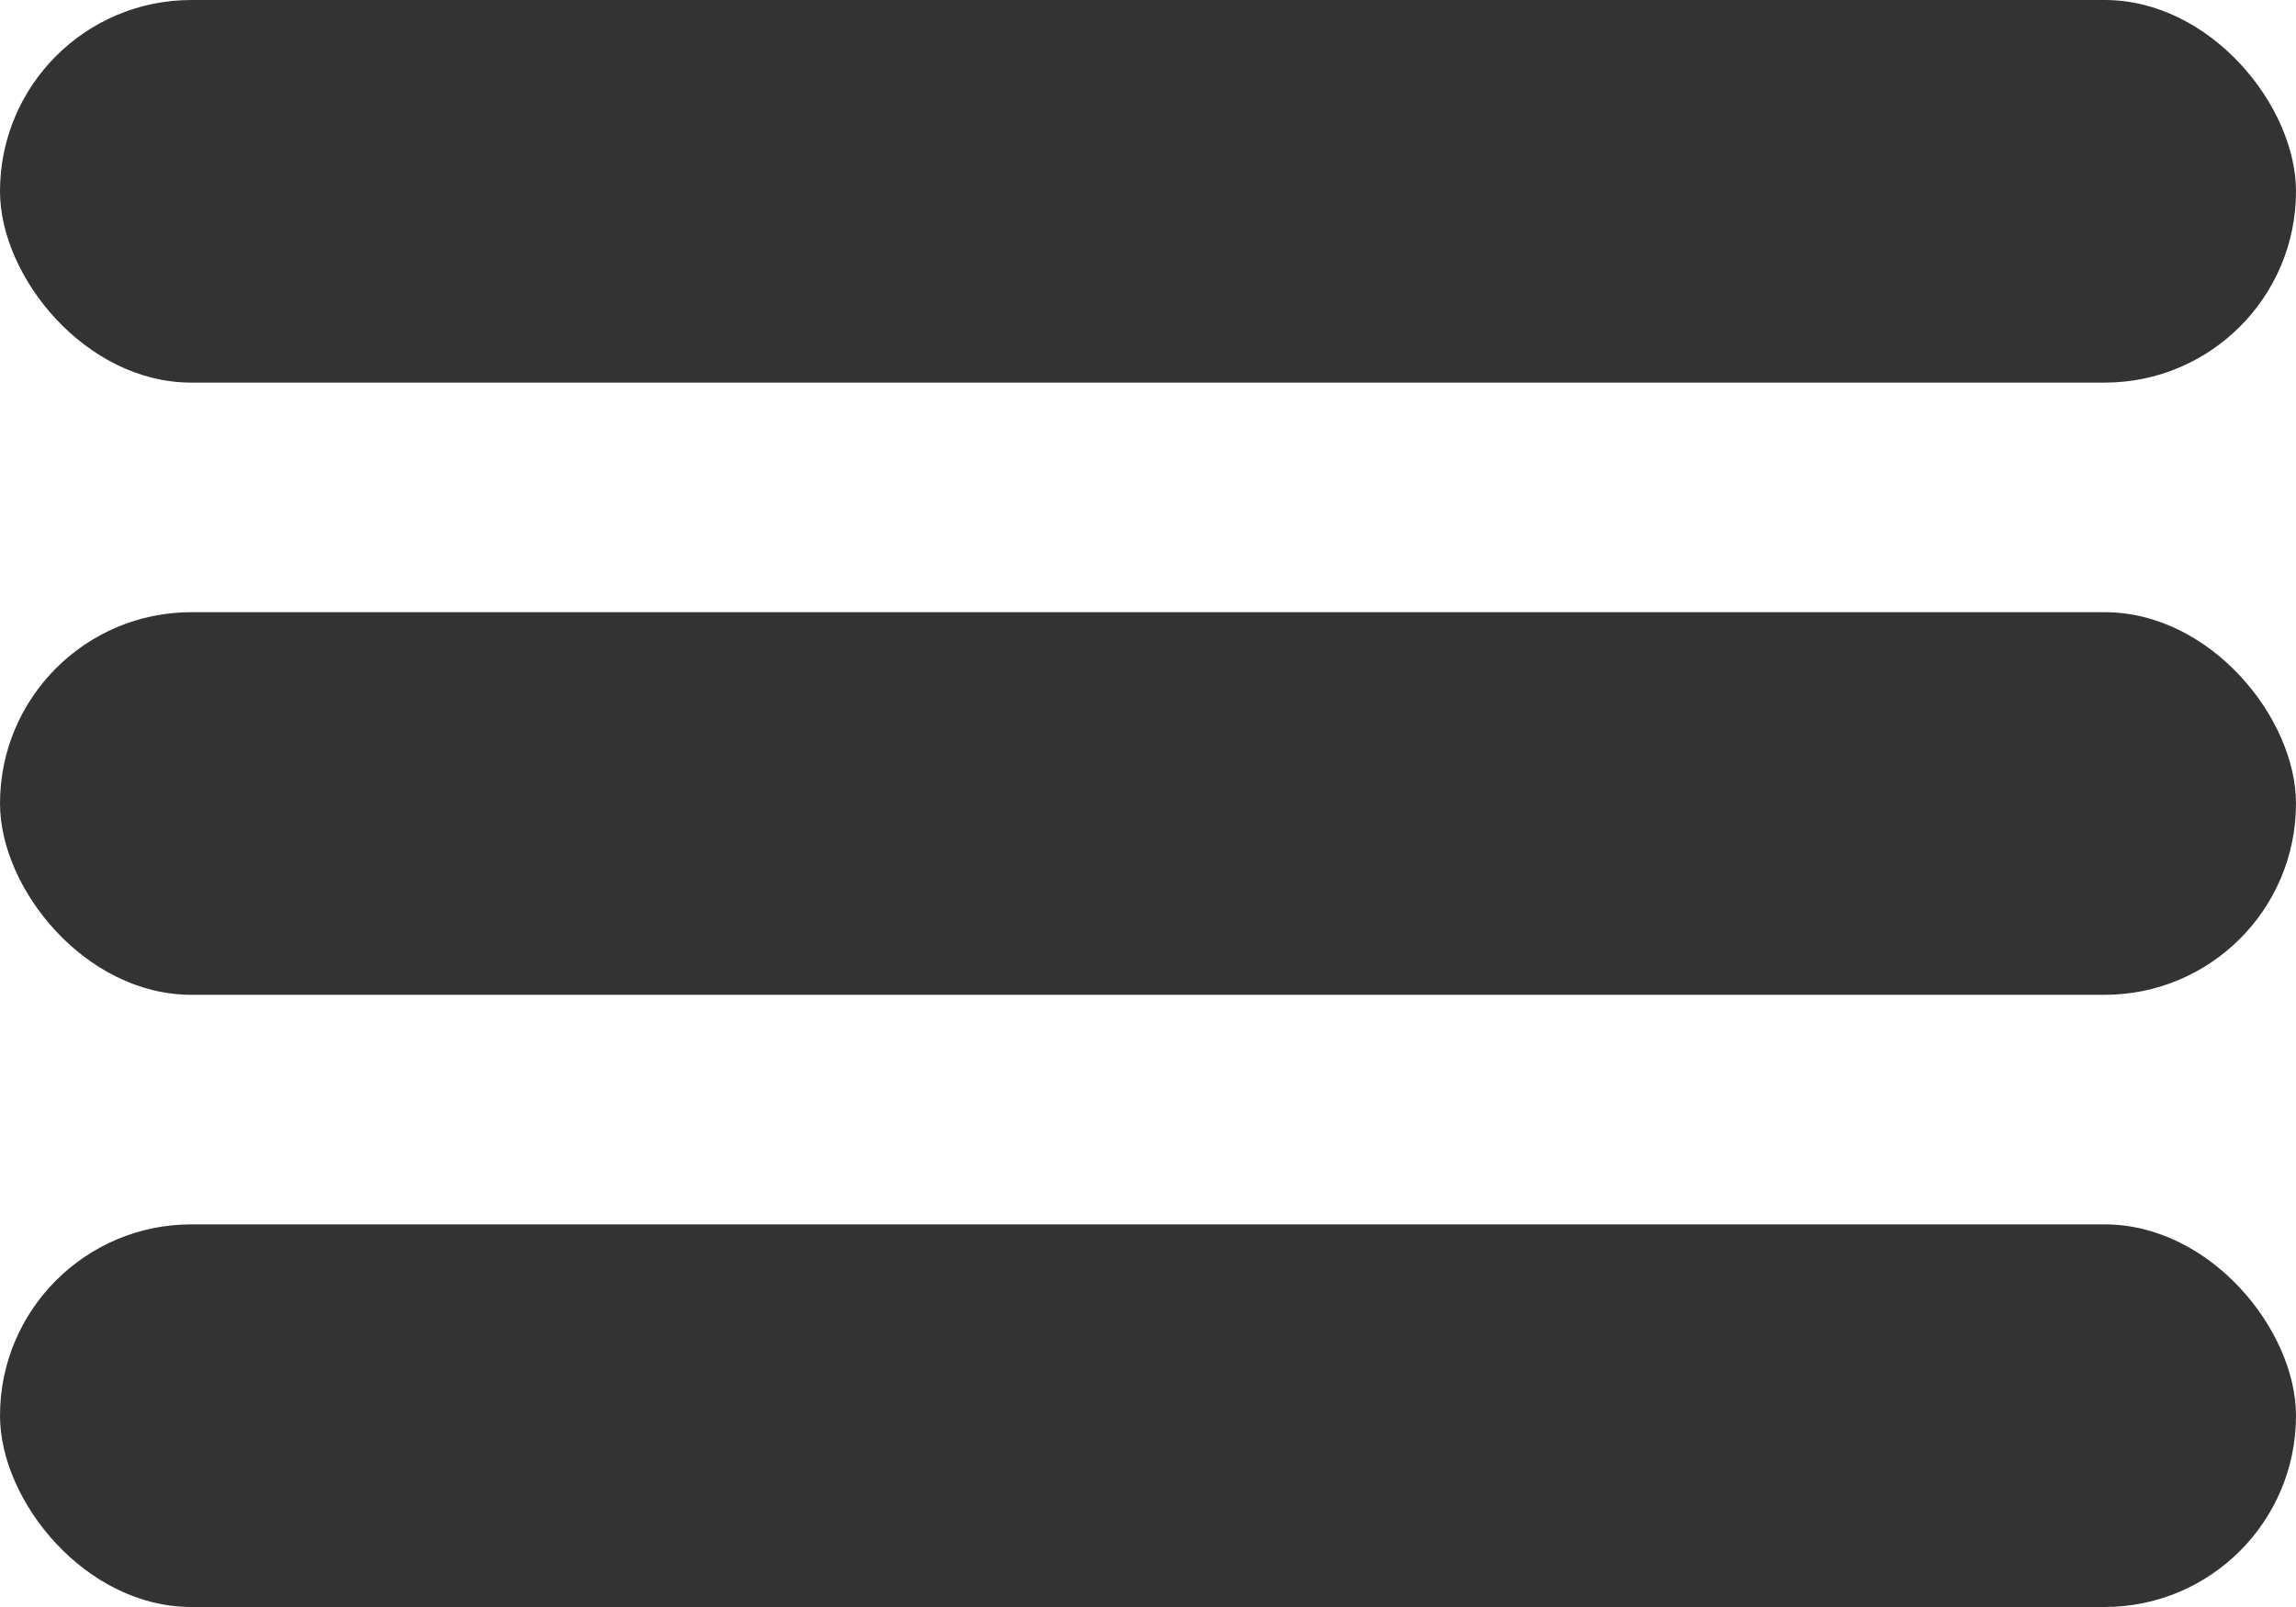 <?xml version="1.0" encoding="UTF-8"?> <svg xmlns="http://www.w3.org/2000/svg" width="30" height="21" viewBox="0 0 30 21" fill="none"> <rect width="30" height="5" rx="2.5" fill="#333333"></rect> <rect y="8" width="30" height="5" rx="2.5" fill="#333333"></rect> <rect y="16" width="30" height="5" rx="2.5" fill="#333333"></rect> </svg> 